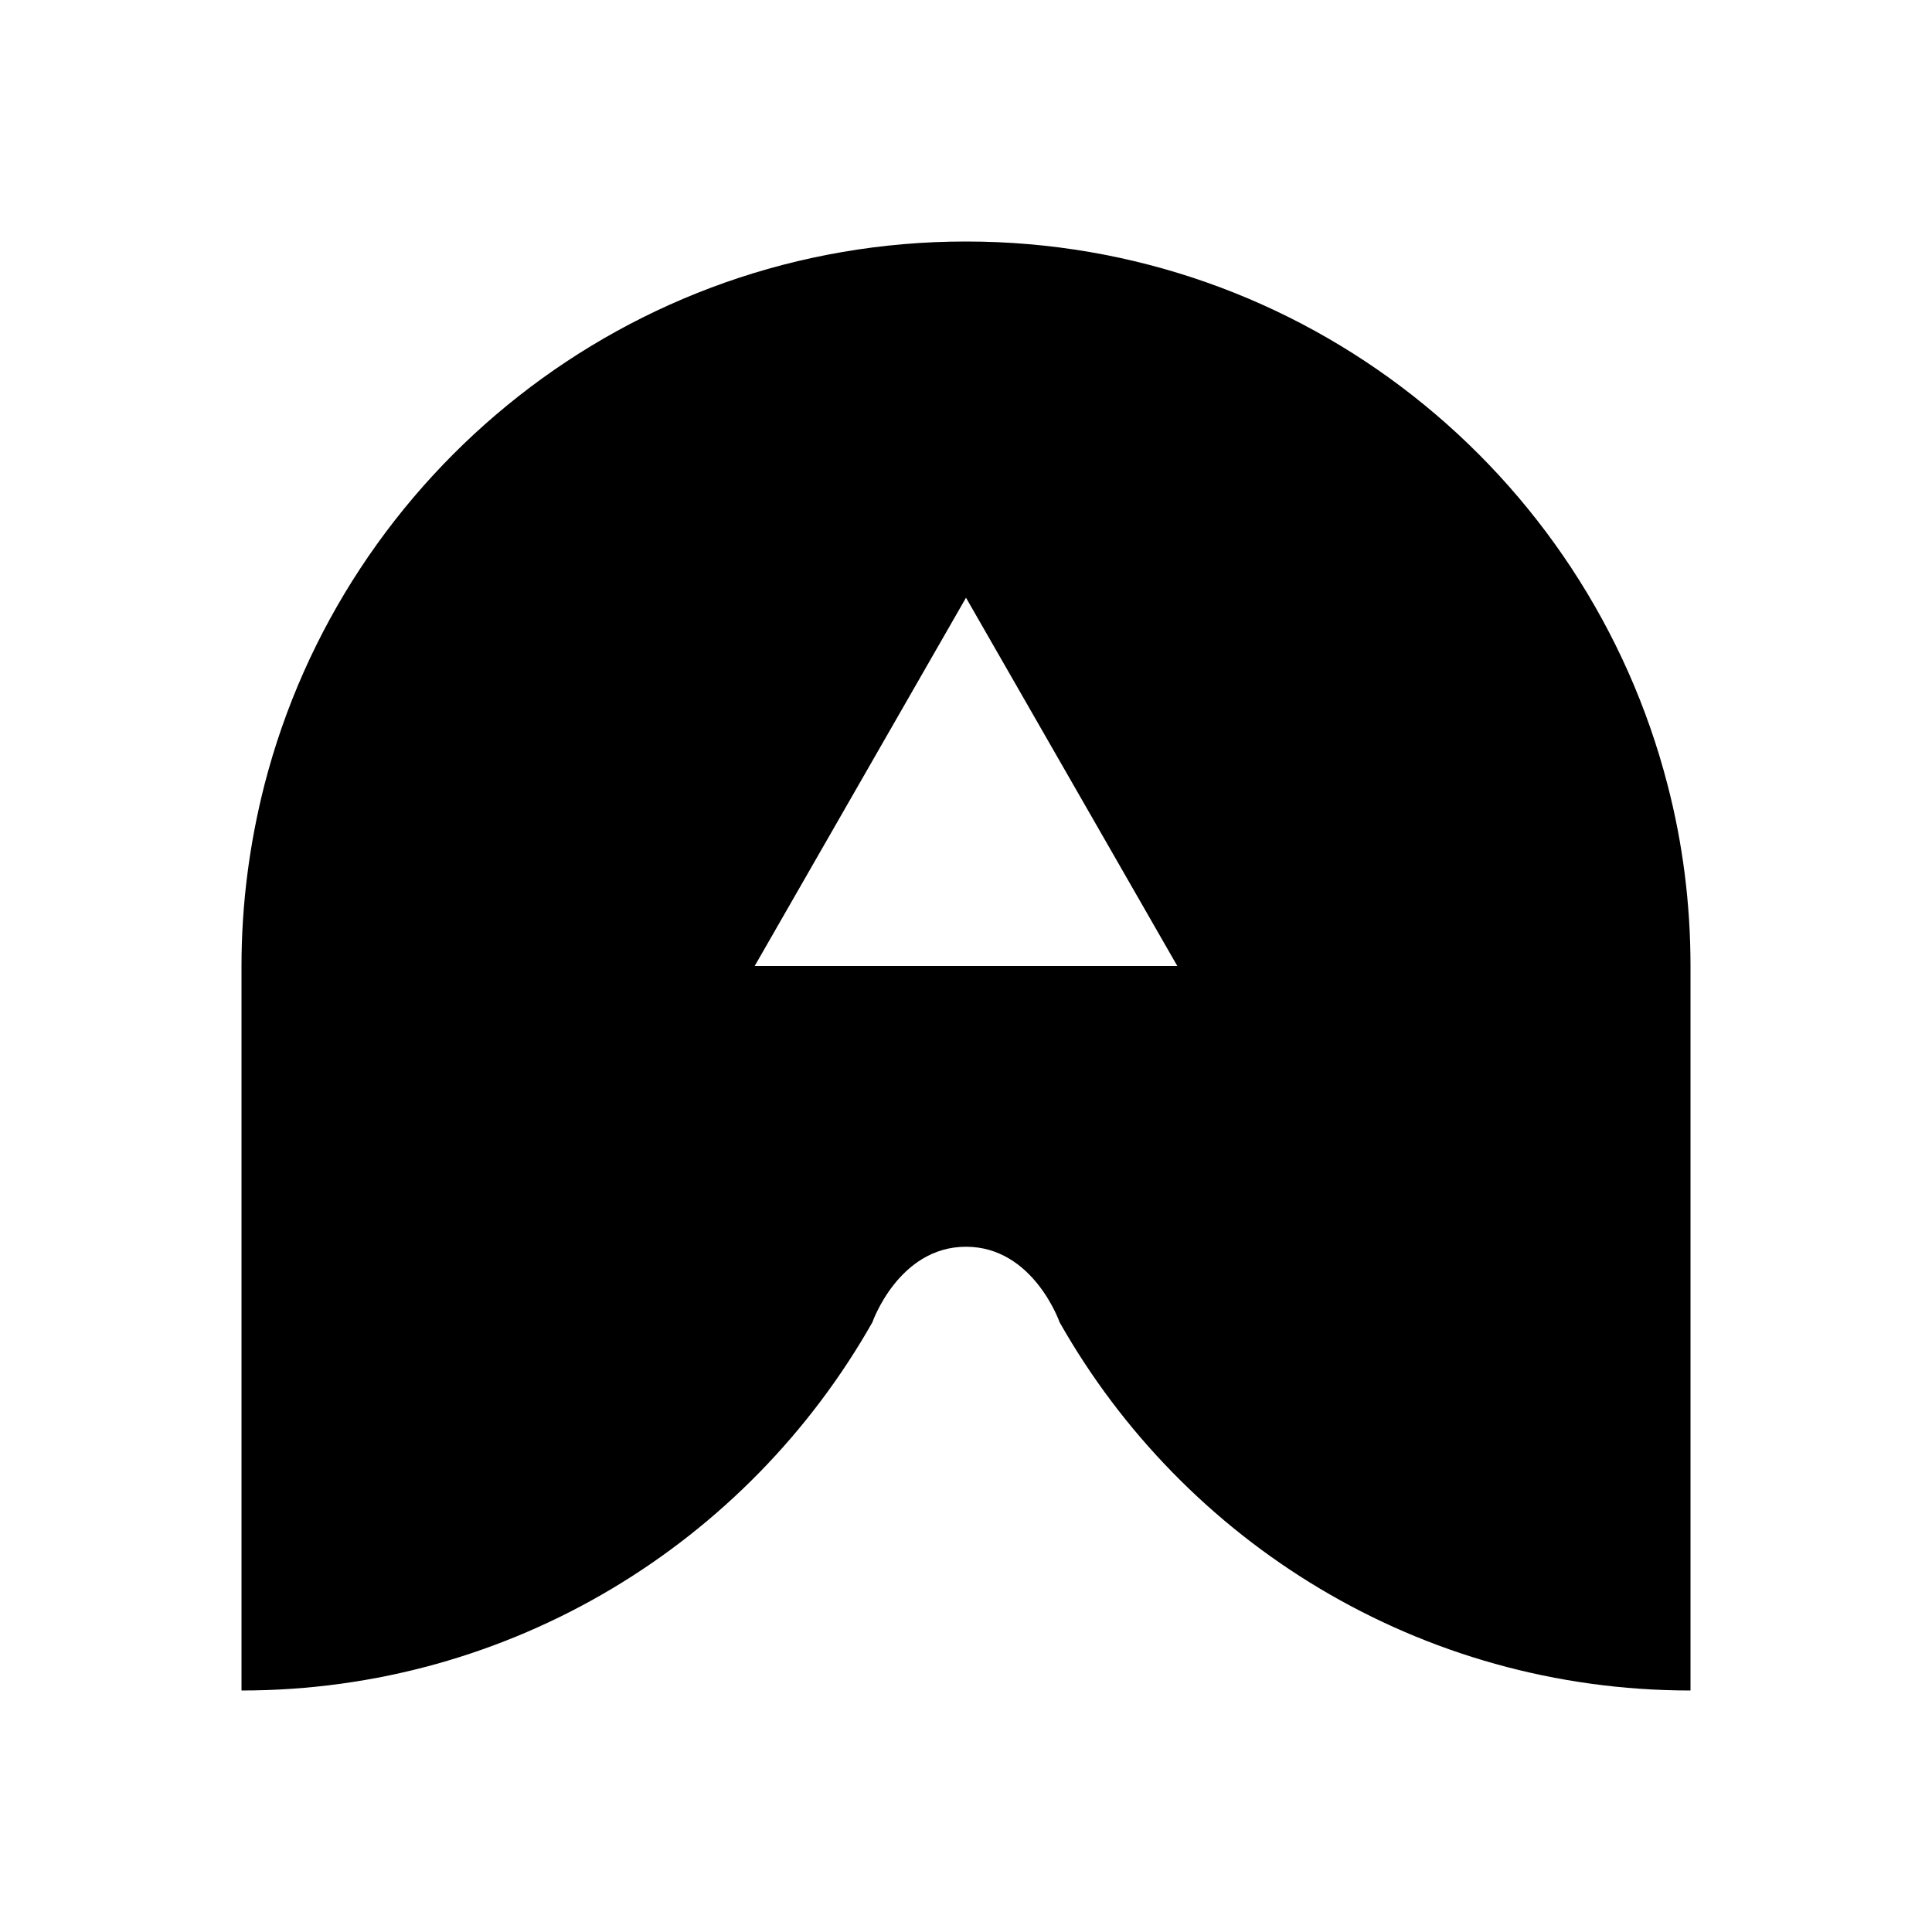 <svg xmlns="http://www.w3.org/2000/svg" version="1.1" xmlns:xlink="http://www.w3.org/1999/xlink" width="1000" height="1000"><rect width="100%" height="100%" fill="#808080" stroke="none"/><style>
    #light-icon {
      display: inline;
    }
    #dark-icon {
      display: none;
    }

    @media (prefers-color-scheme: dark) {
      #light-icon {
        display: none;
      }
      #dark-icon {
        display: inline;
      }
    }
  </style><g id="light-icon"><svg xmlns="http://www.w3.org/2000/svg" version="1.1" xmlns:xlink="http://www.w3.org/1999/xlink" width="1000" height="1000"><g><g transform="matrix(15.625,0,0,15.625,0,0)"><svg xmlns="http://www.w3.org/2000/svg" version="1.1" xmlns:xlink="http://www.w3.org/1999/xlink" width="64" height="64"><svg id="Capa_2" xmlns="http://www.w3.org/2000/svg" viewBox="0 0 64 64"><defs><style>.cls-1{fill:#fff;}</style></defs><g id="Capa_1-2"><rect class="cls-1" width="64" height="64"></rect><path d="M55.24,26h0c-2.67-10.36-12.06-18-23.24-18S11.42,15.65,8.76,26h0c-.49,1.92-.76,3.93-.76,6v24c8.96,0,16.78-4.92,20.9-12.2,0,0,.87-2.5,3.1-2.5s3.1,2.5,3.1,2.5c4.12,7.28,11.93,12.2,20.9,12.2v-24c0-2.07-.26-4.08-.76-6ZM25,32l7-12.2,7,12.2h-14Z"></path></g></svg></svg></g></g></svg></g><g id="dark-icon"><svg xmlns="http://www.w3.org/2000/svg" version="1.1" xmlns:xlink="http://www.w3.org/1999/xlink" width="1000" height="1000"><g><g transform="matrix(15.625,0,0,15.625,0,0)"><svg xmlns="http://www.w3.org/2000/svg" version="1.1" xmlns:xlink="http://www.w3.org/1999/xlink" width="64" height="64"><svg id="Capa_2" xmlns="http://www.w3.org/2000/svg" viewBox="0 0 64 64"><defs><style>.cls-1{fill:#fff;}</style></defs><g id="Capa_1-2"><rect width="64" height="64"></rect><path class="cls-1" d="M55.24,26h0c-2.67-10.36-12.06-18-23.24-18S11.42,15.65,8.76,26h0c-.49,1.92-.76,3.93-.76,6v24c8.96,0,16.78-4.92,20.9-12.2,0,0,.87-2.5,3.1-2.5s3.1,2.5,3.1,2.5c4.12,7.28,11.93,12.2,20.9,12.2v-24c0-2.07-.26-4.08-.76-6ZM25,32l7-12.2,7,12.2h-14Z"></path></g></svg></svg></g></g></svg></g></svg>